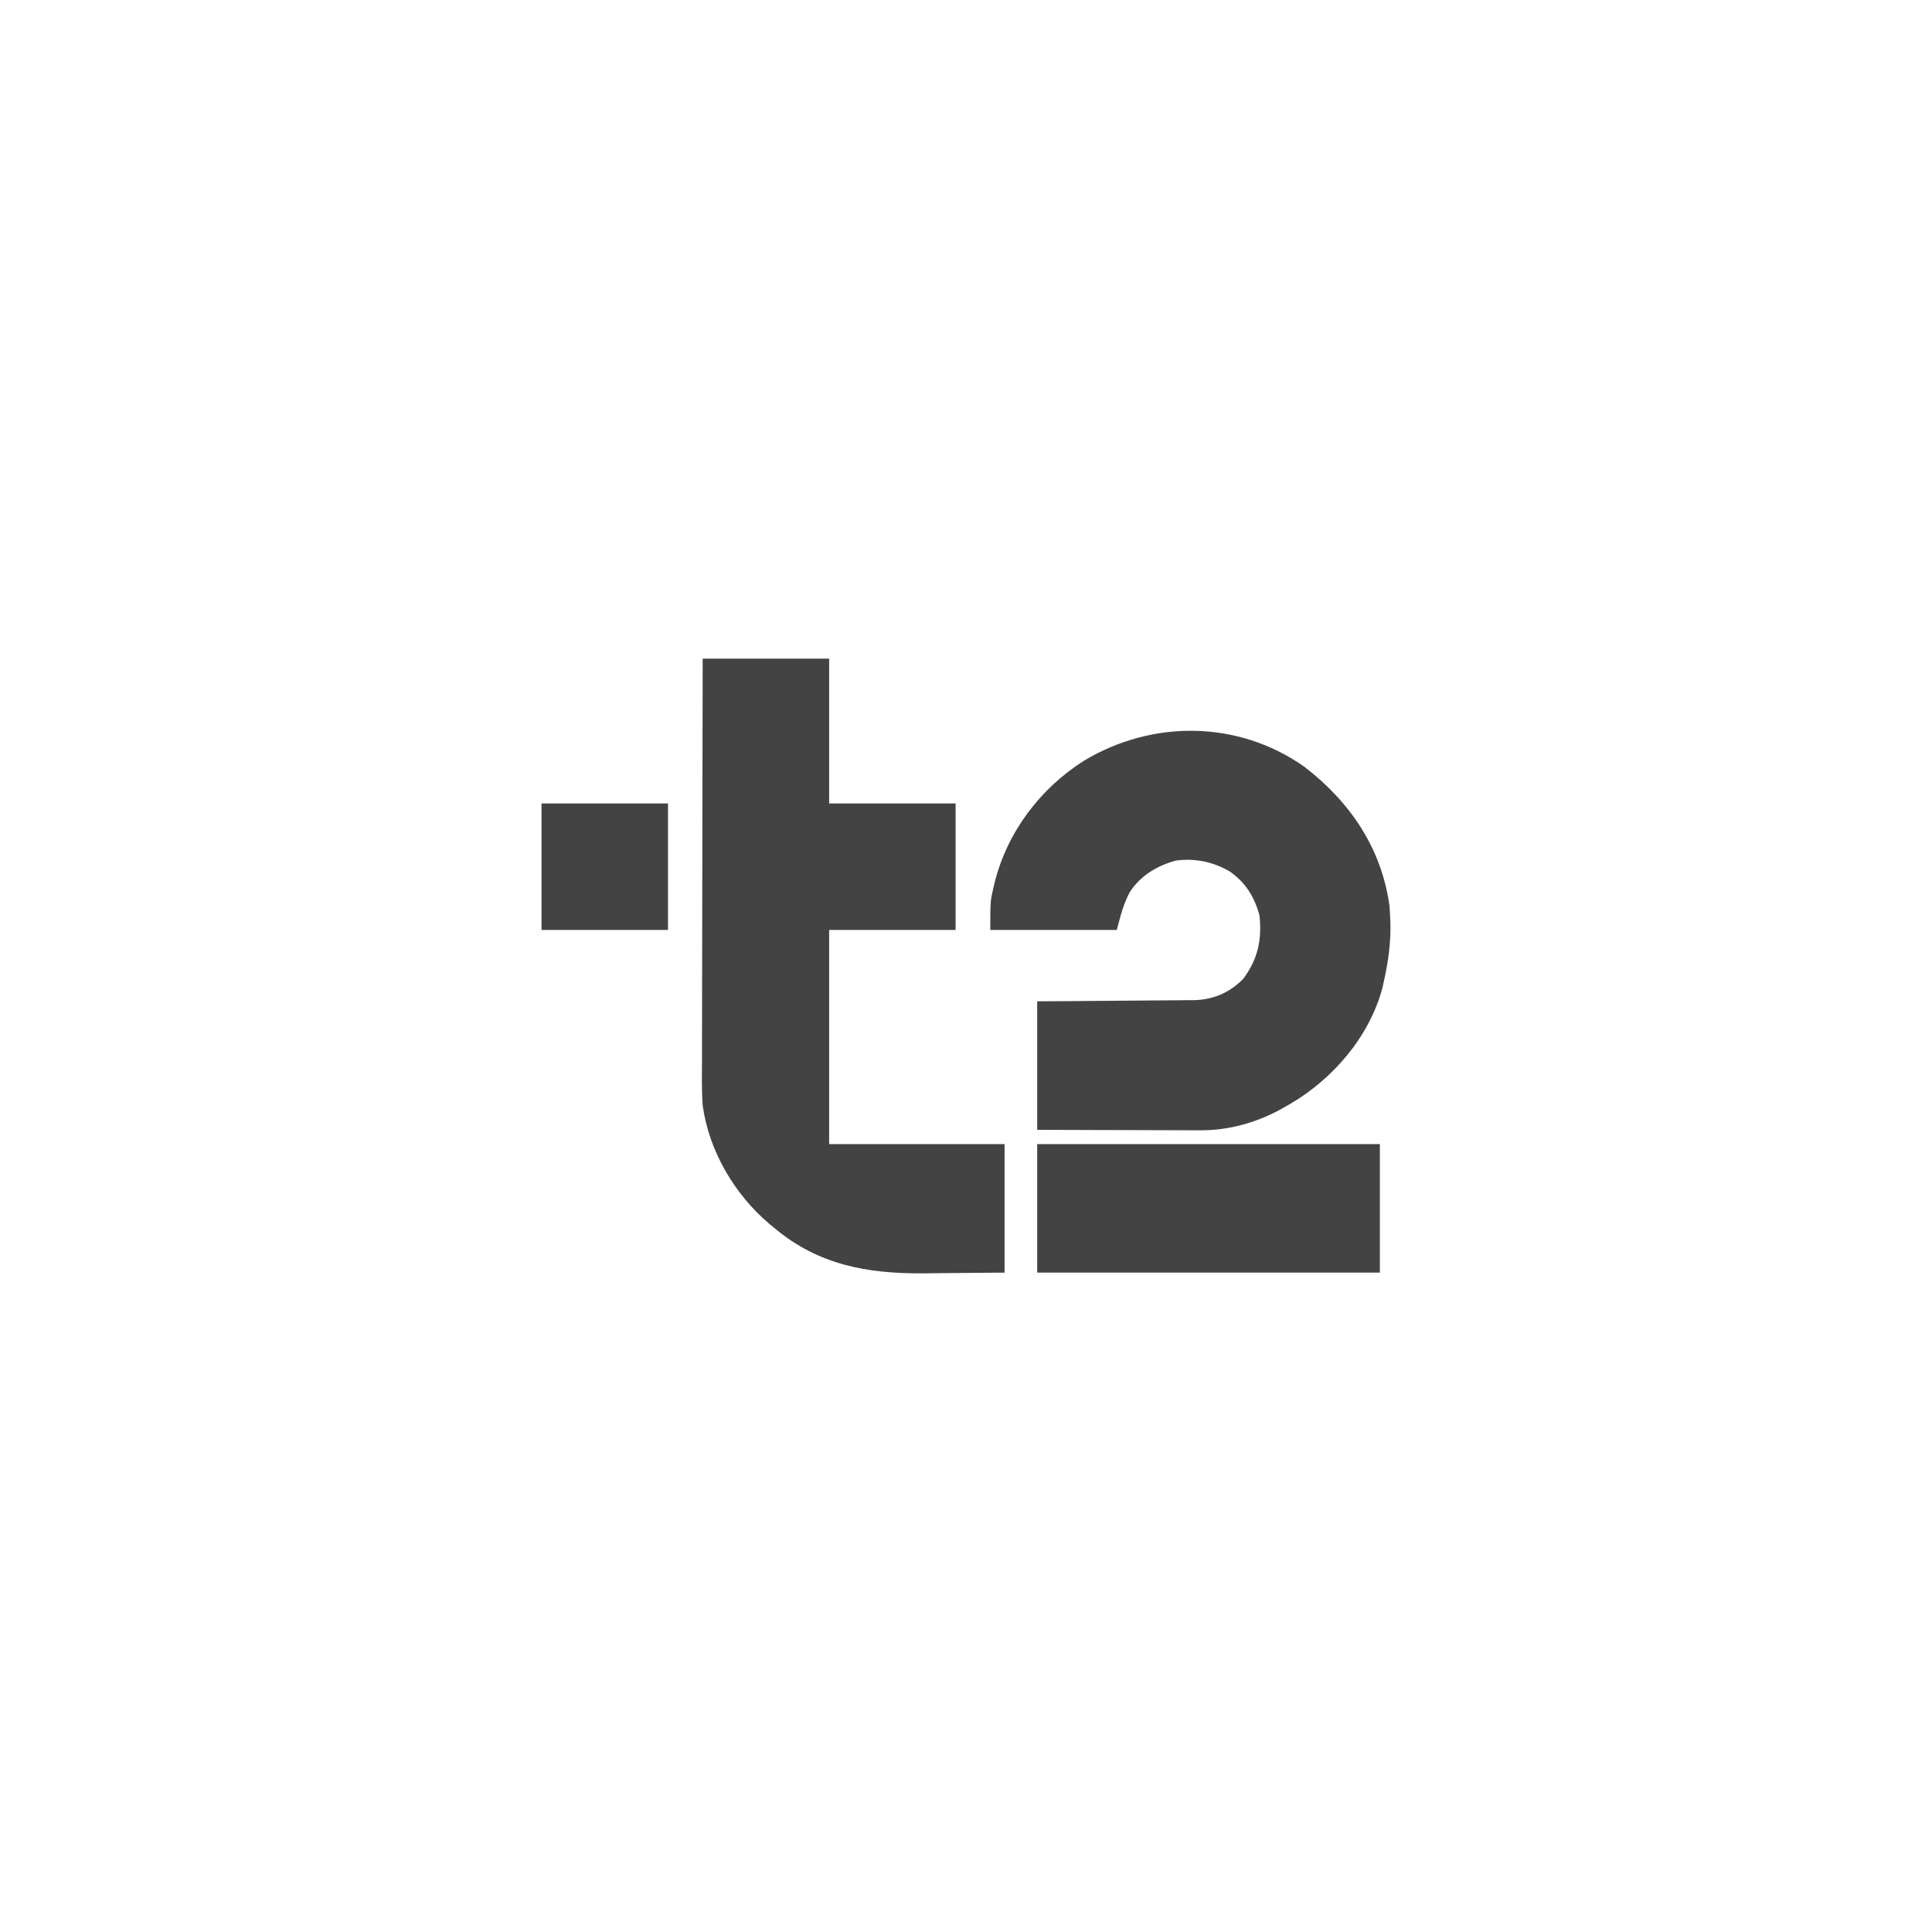 <?xml version="1.0" encoding="UTF-8"?> <svg xmlns="http://www.w3.org/2000/svg" width="1080" height="1080" viewBox="0 0 1080 1080" fill="none"><path d="M392.803 368.184C416.133 368.184 439.463 368.184 463.499 368.184C463.499 394.9 463.499 421.616 463.499 449.142C486.829 449.142 510.159 449.142 534.195 449.142C534.195 472.472 534.195 495.802 534.195 519.838C510.866 519.838 487.536 519.838 463.499 519.838C463.499 559.348 463.499 598.858 463.499 639.566C495.86 639.566 528.22 639.566 561.562 639.566C561.562 663.272 561.562 686.978 561.562 711.402C544.417 711.543 544.417 711.543 526.926 711.687C523.363 711.729 519.799 711.77 516.128 711.813C484.882 712.025 457.358 707.134 432.712 686.316C431.811 685.581 430.91 684.846 429.982 684.089C410.562 667.575 396.273 643.364 392.803 617.901C392.191 609.718 392.369 601.494 392.415 593.295C392.416 590.832 392.415 588.37 392.413 585.907C392.412 579.262 392.432 572.618 392.456 565.973C392.478 559.013 392.48 552.054 392.484 545.095C392.494 531.934 392.522 518.774 392.557 505.613C392.595 490.623 392.614 475.633 392.631 460.643C392.667 429.823 392.729 399.003 392.803 368.184Z" fill="#434343"></path><path d="M729.032 428.545C754.691 448.241 772.358 474.107 776.78 506.724C776.908 508.432 776.999 510.143 777.065 511.855C777.124 513.09 777.183 514.324 777.243 515.597C777.528 526.874 776.104 537.366 773.645 548.343C773.367 549.597 773.089 550.851 772.803 552.143C765.554 579.456 745.2 603.058 721.175 617.129C720.052 617.759 718.929 618.39 717.772 619.04C716.978 619.494 716.184 619.948 715.367 620.416C701.561 627.82 686.305 631.983 670.673 631.841C669.682 631.842 668.69 631.842 667.669 631.842C664.436 631.841 661.203 631.823 657.97 631.805C655.711 631.801 653.452 631.798 651.193 631.795C645.281 631.787 639.369 631.764 633.457 631.739C626.345 631.712 619.233 631.701 612.122 631.688C601.348 631.666 590.574 631.622 579.8 631.582C579.8 607.876 579.8 584.17 579.8 559.746C586.513 559.703 593.226 559.661 600.142 559.617C604.409 559.582 608.675 559.547 612.941 559.508C619.705 559.446 626.469 559.388 633.232 559.351C638.689 559.321 644.145 559.275 649.601 559.218C651.677 559.199 653.753 559.186 655.83 559.179C658.75 559.168 661.669 559.136 664.589 559.099C665.861 559.101 665.861 559.101 667.159 559.104C678.148 558.91 687.22 555.008 694.967 547.203C703.196 536.09 705.423 525.581 704.089 511.855C701.294 501.418 696.21 493.152 687.27 487.054C677.942 481.702 668.026 479.659 657.338 481.068C646.806 483.922 637.714 489.372 631.615 498.573C627.904 505.511 626.382 512.095 624.27 519.837C600.941 519.837 577.611 519.837 553.574 519.837C553.574 503.732 553.574 503.732 555.356 496.177C555.556 495.311 555.756 494.446 555.963 493.555C562.985 465.163 581.444 440.772 606.026 425.195C644.383 402.217 692.173 402.63 729.032 428.545Z" fill="#434343"></path><path d="M579.801 639.566C643.017 639.566 706.233 639.566 771.365 639.566C771.365 663.272 771.365 686.978 771.365 711.403C708.149 711.403 644.932 711.403 579.801 711.403C579.801 687.697 579.801 663.991 579.801 639.566Z" fill="#434343"></path><path d="M302.719 449.141C326.048 449.141 349.378 449.141 373.415 449.141C373.415 472.47 373.415 495.8 373.415 519.837C350.085 519.837 326.755 519.837 302.719 519.837C302.719 496.507 302.719 473.177 302.719 449.141Z" fill="#434343"></path></svg> 